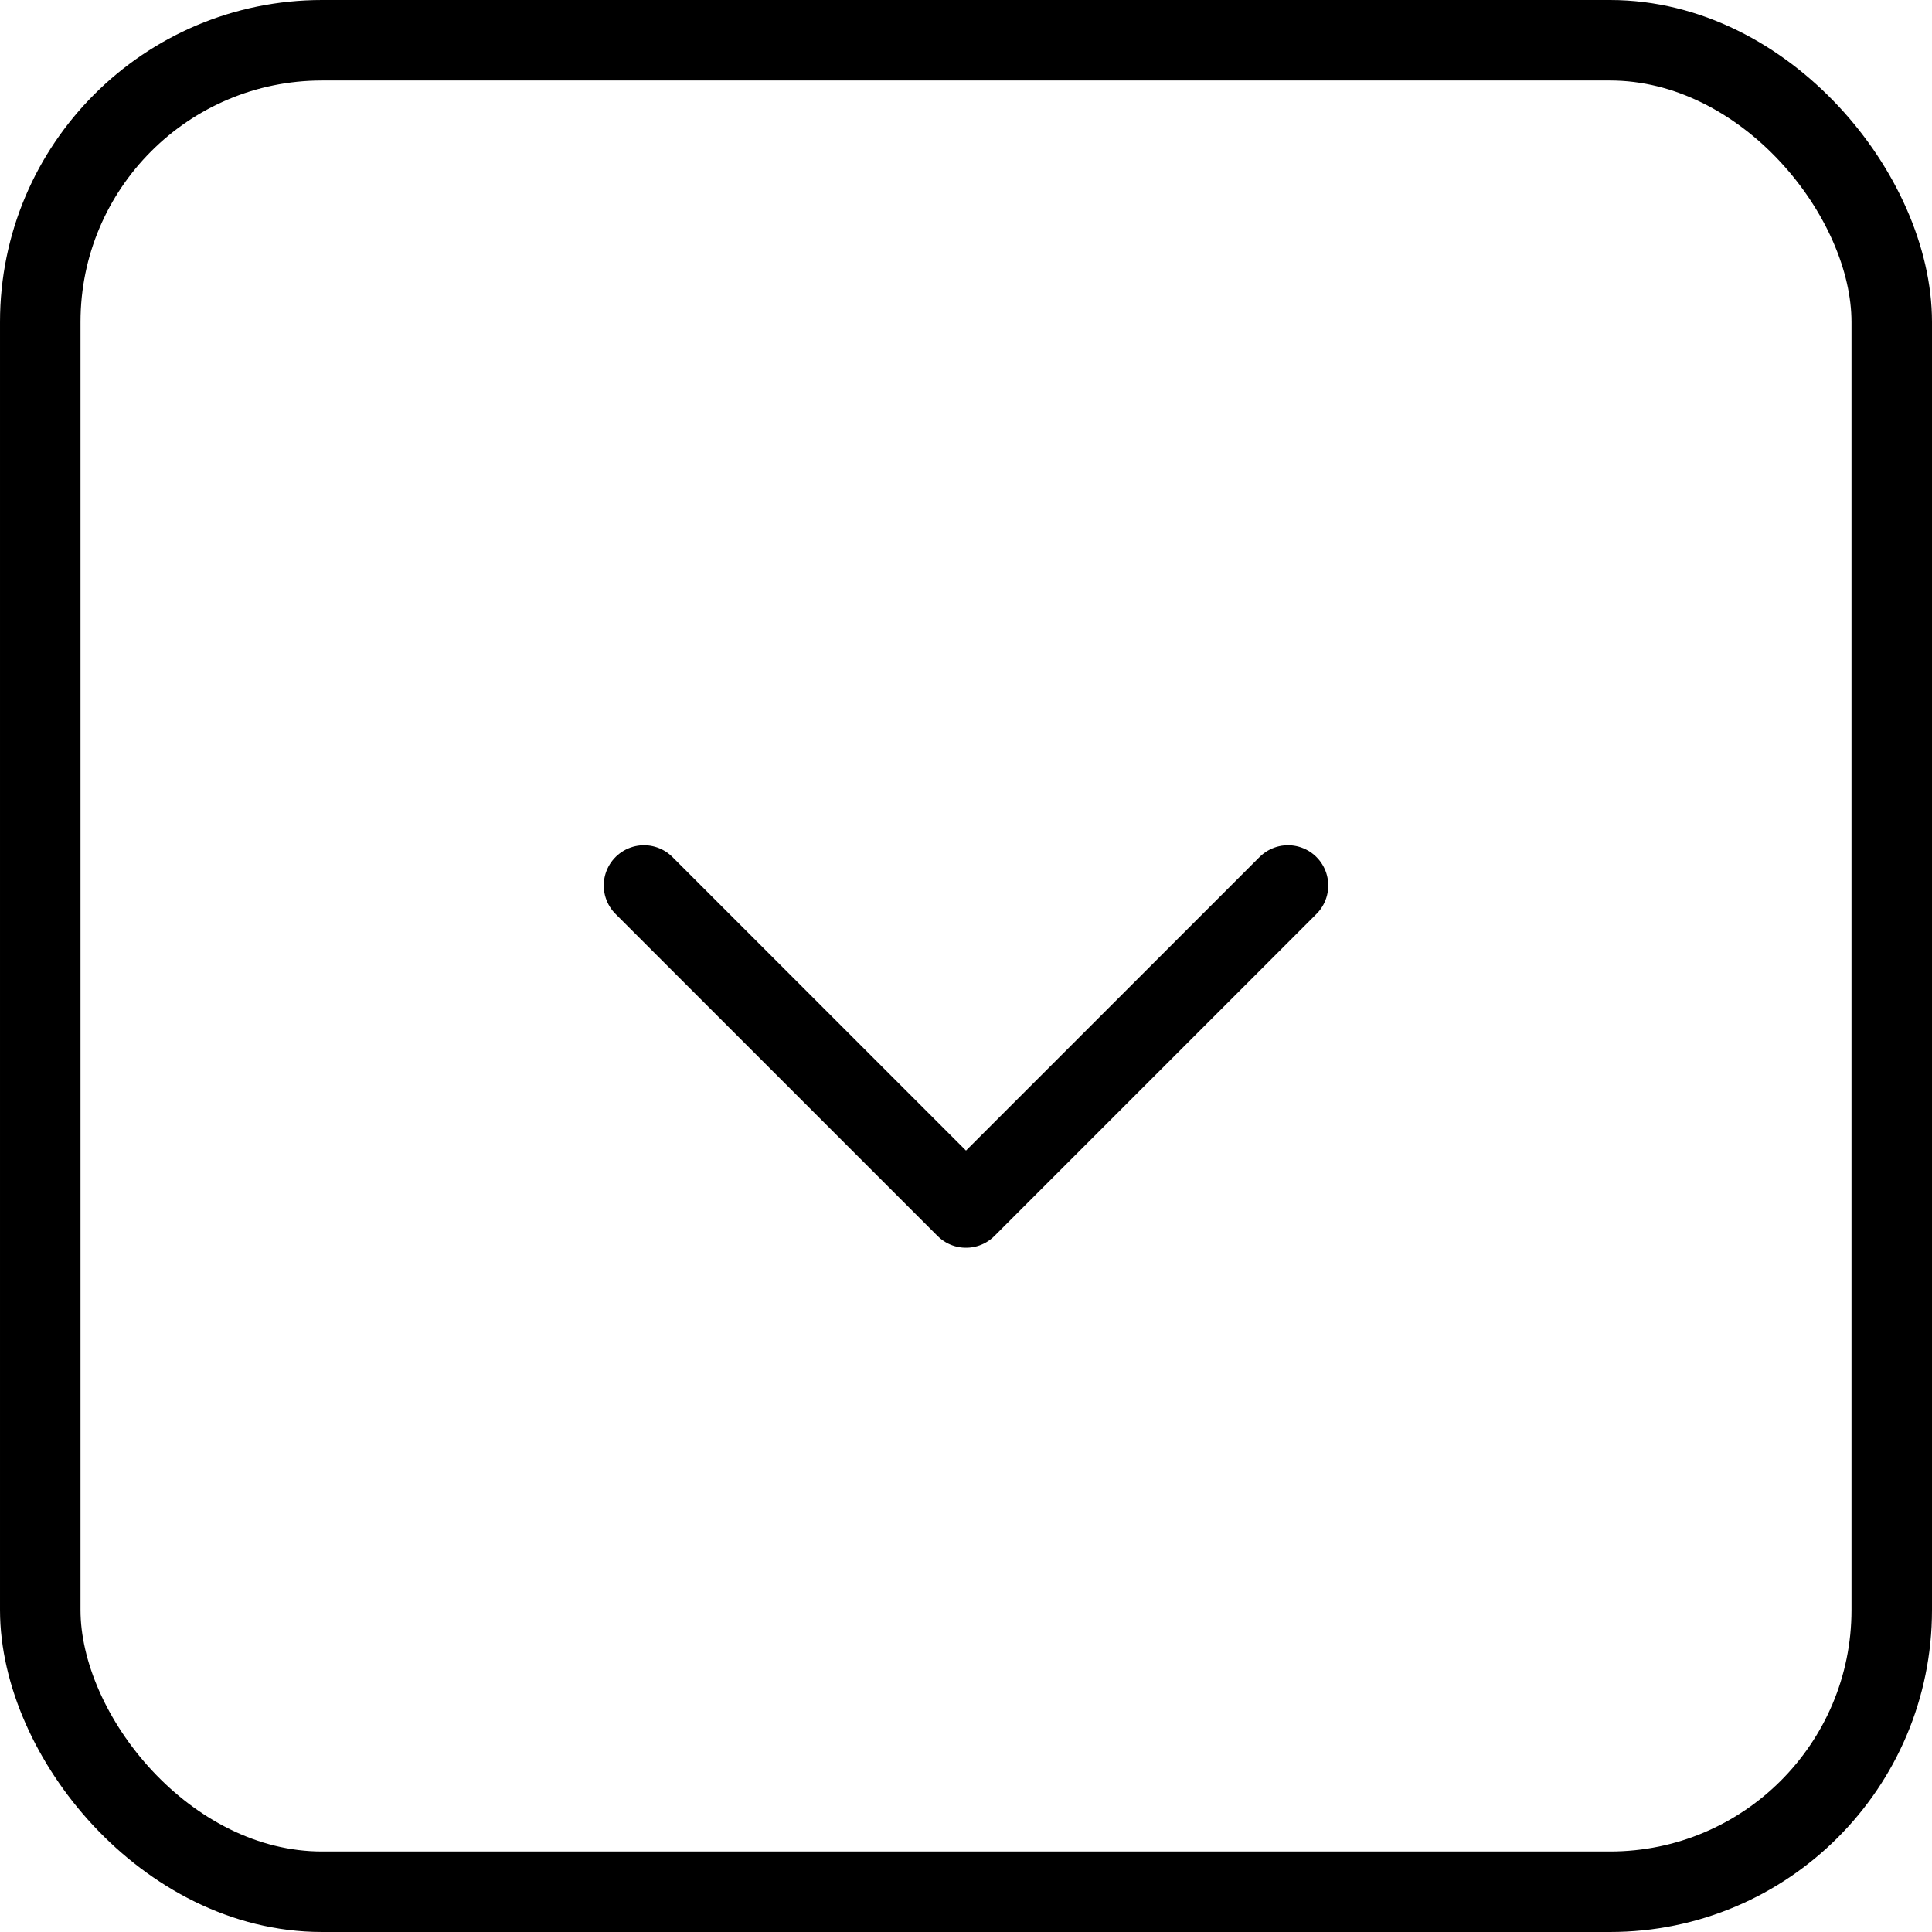 <svg width="24" height="24" viewBox="0 0 24 24" fill="none" xmlns="http://www.w3.org/2000/svg">
<rect x="0.5" y="0.5" width="23" height="23" rx="3.5" stroke="black"/>
<path d="M16 11L12 15L8 11" stroke="black" stroke-linecap="round" stroke-linejoin="round"/>
</svg>
